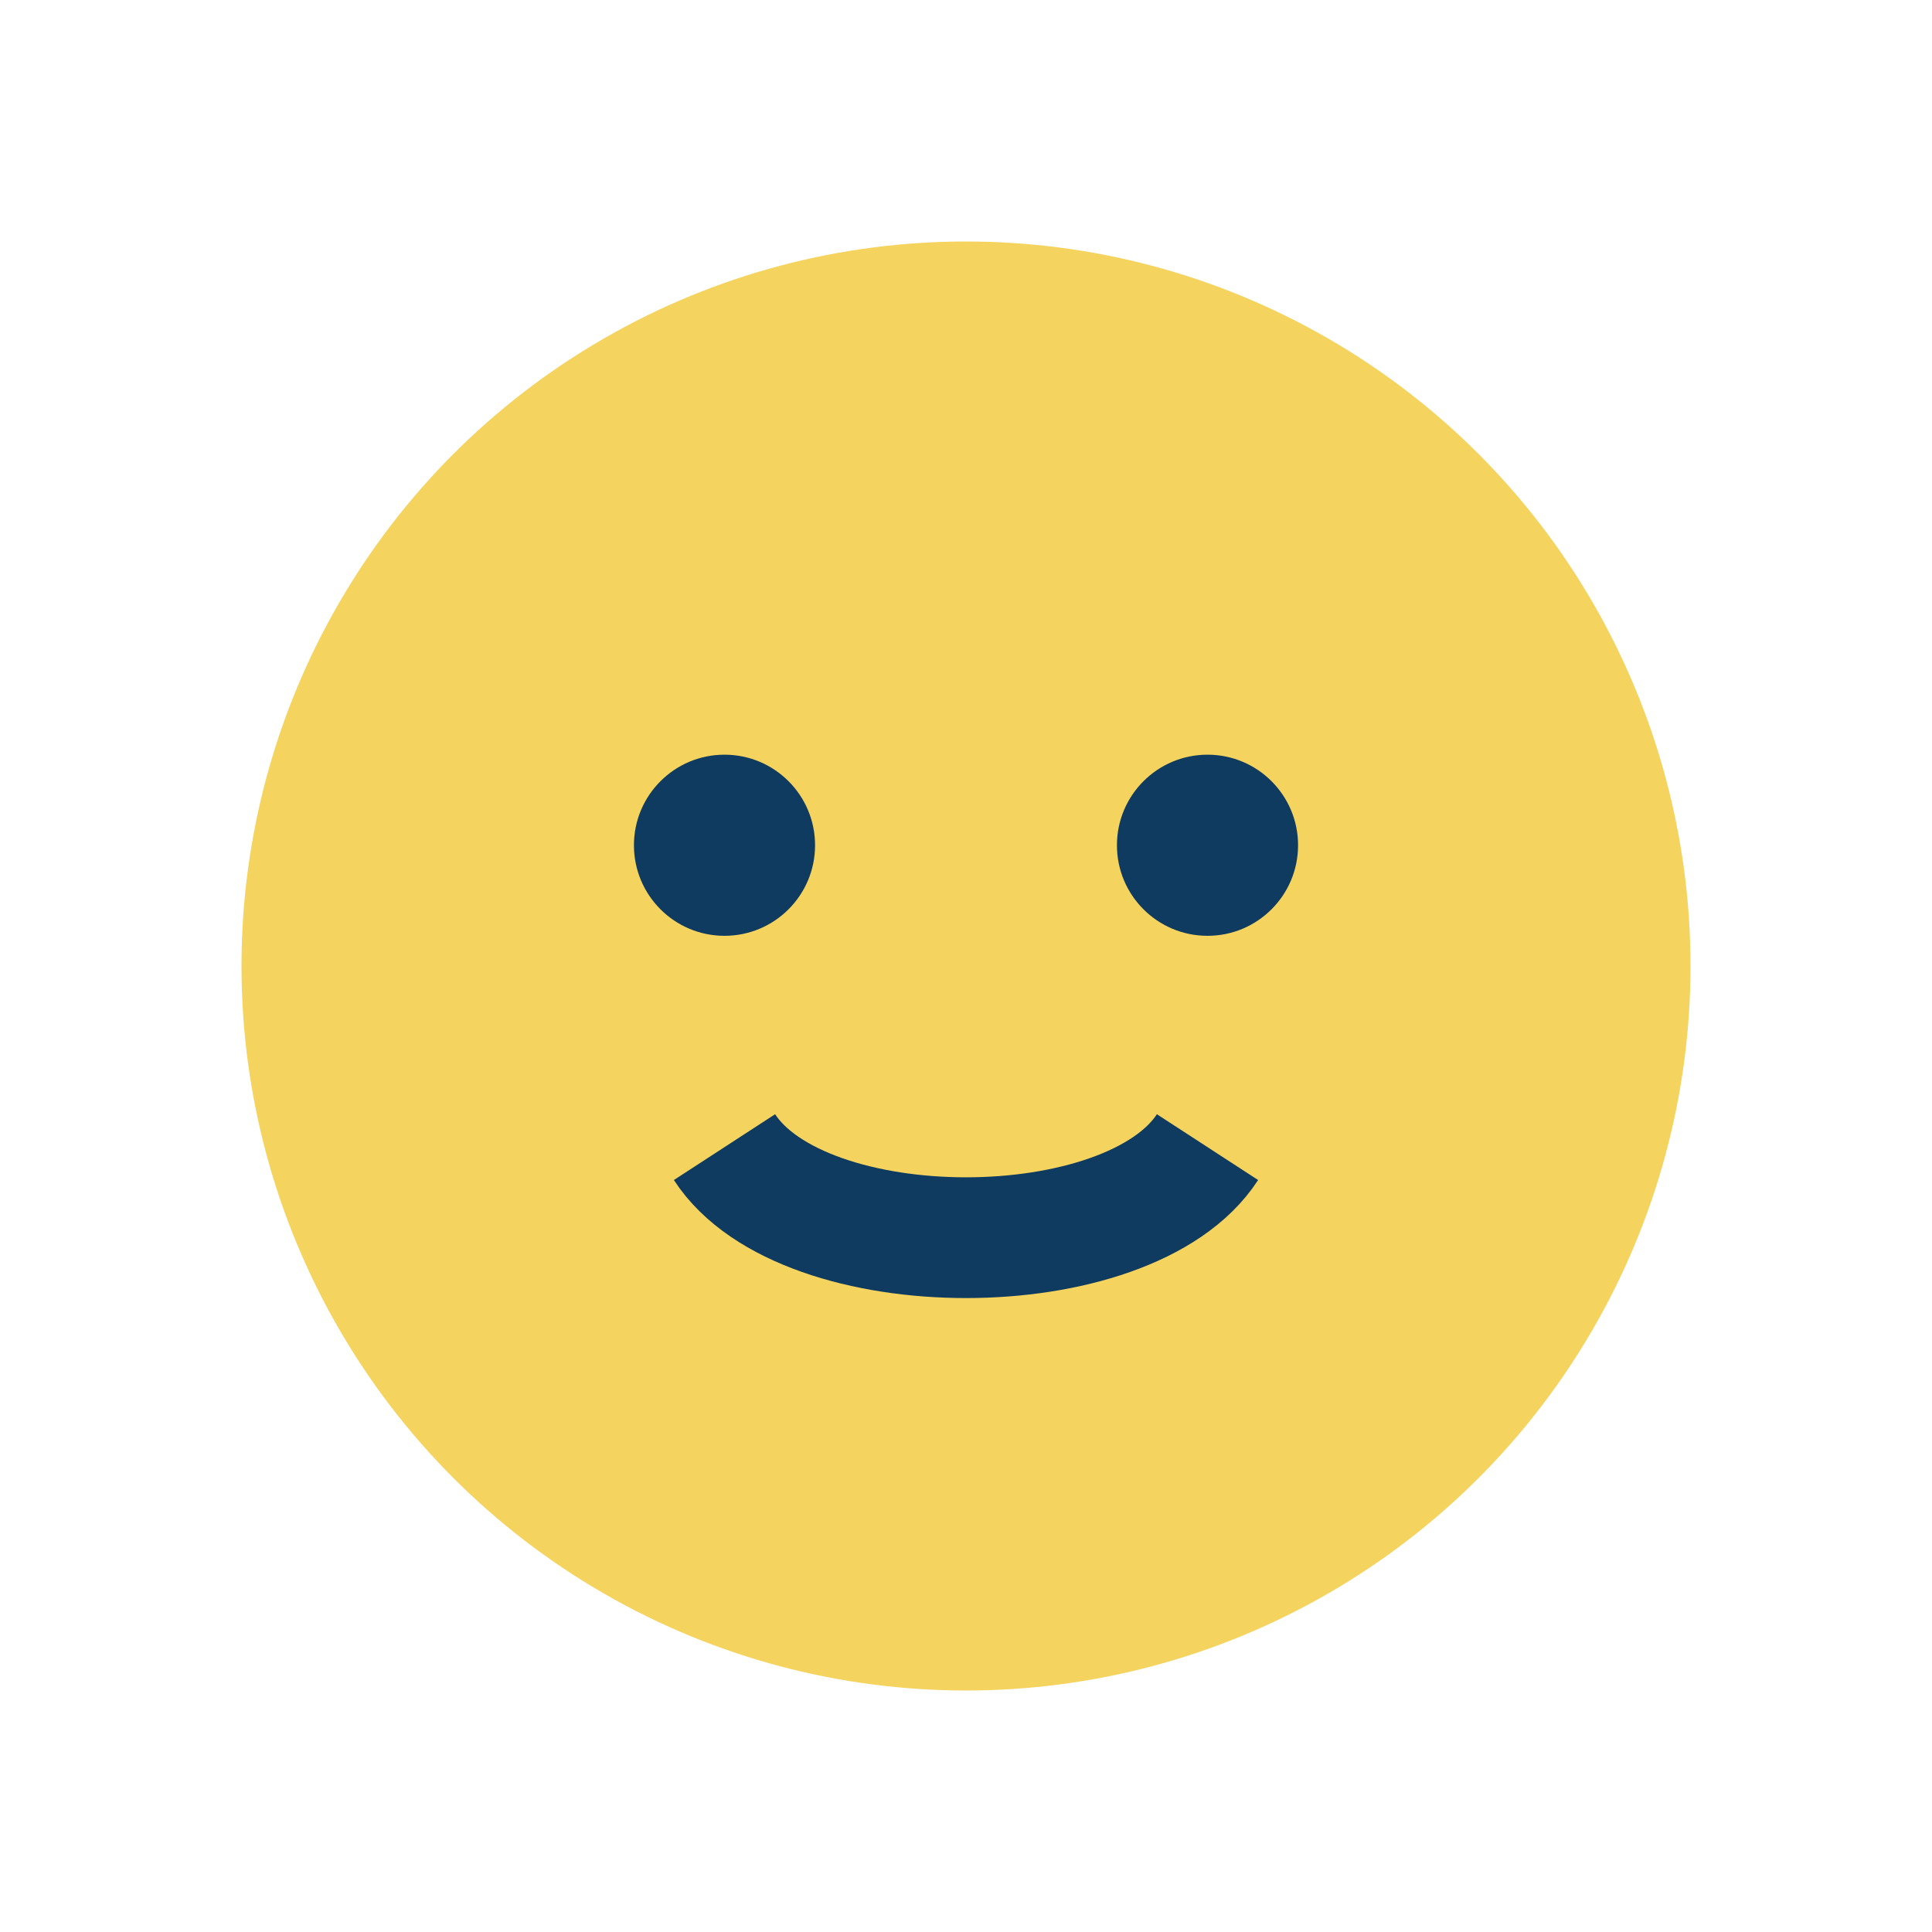 <?xml version="1.0" encoding="UTF-8"?>
<svg xmlns="http://www.w3.org/2000/svg" width="32" height="32" viewBox="0 0 32 32"><circle cx="16" cy="16" r="12" fill="#F4D35E"/><circle cx="12" cy="14" r="1.5" fill="#103B60"/><circle cx="20" cy="14" r="1.5" fill="#103B60"/><path d="M12 19c1.3 2 6.7 2 8 0" stroke="#103B60" stroke-width="2" fill="none"/></svg>